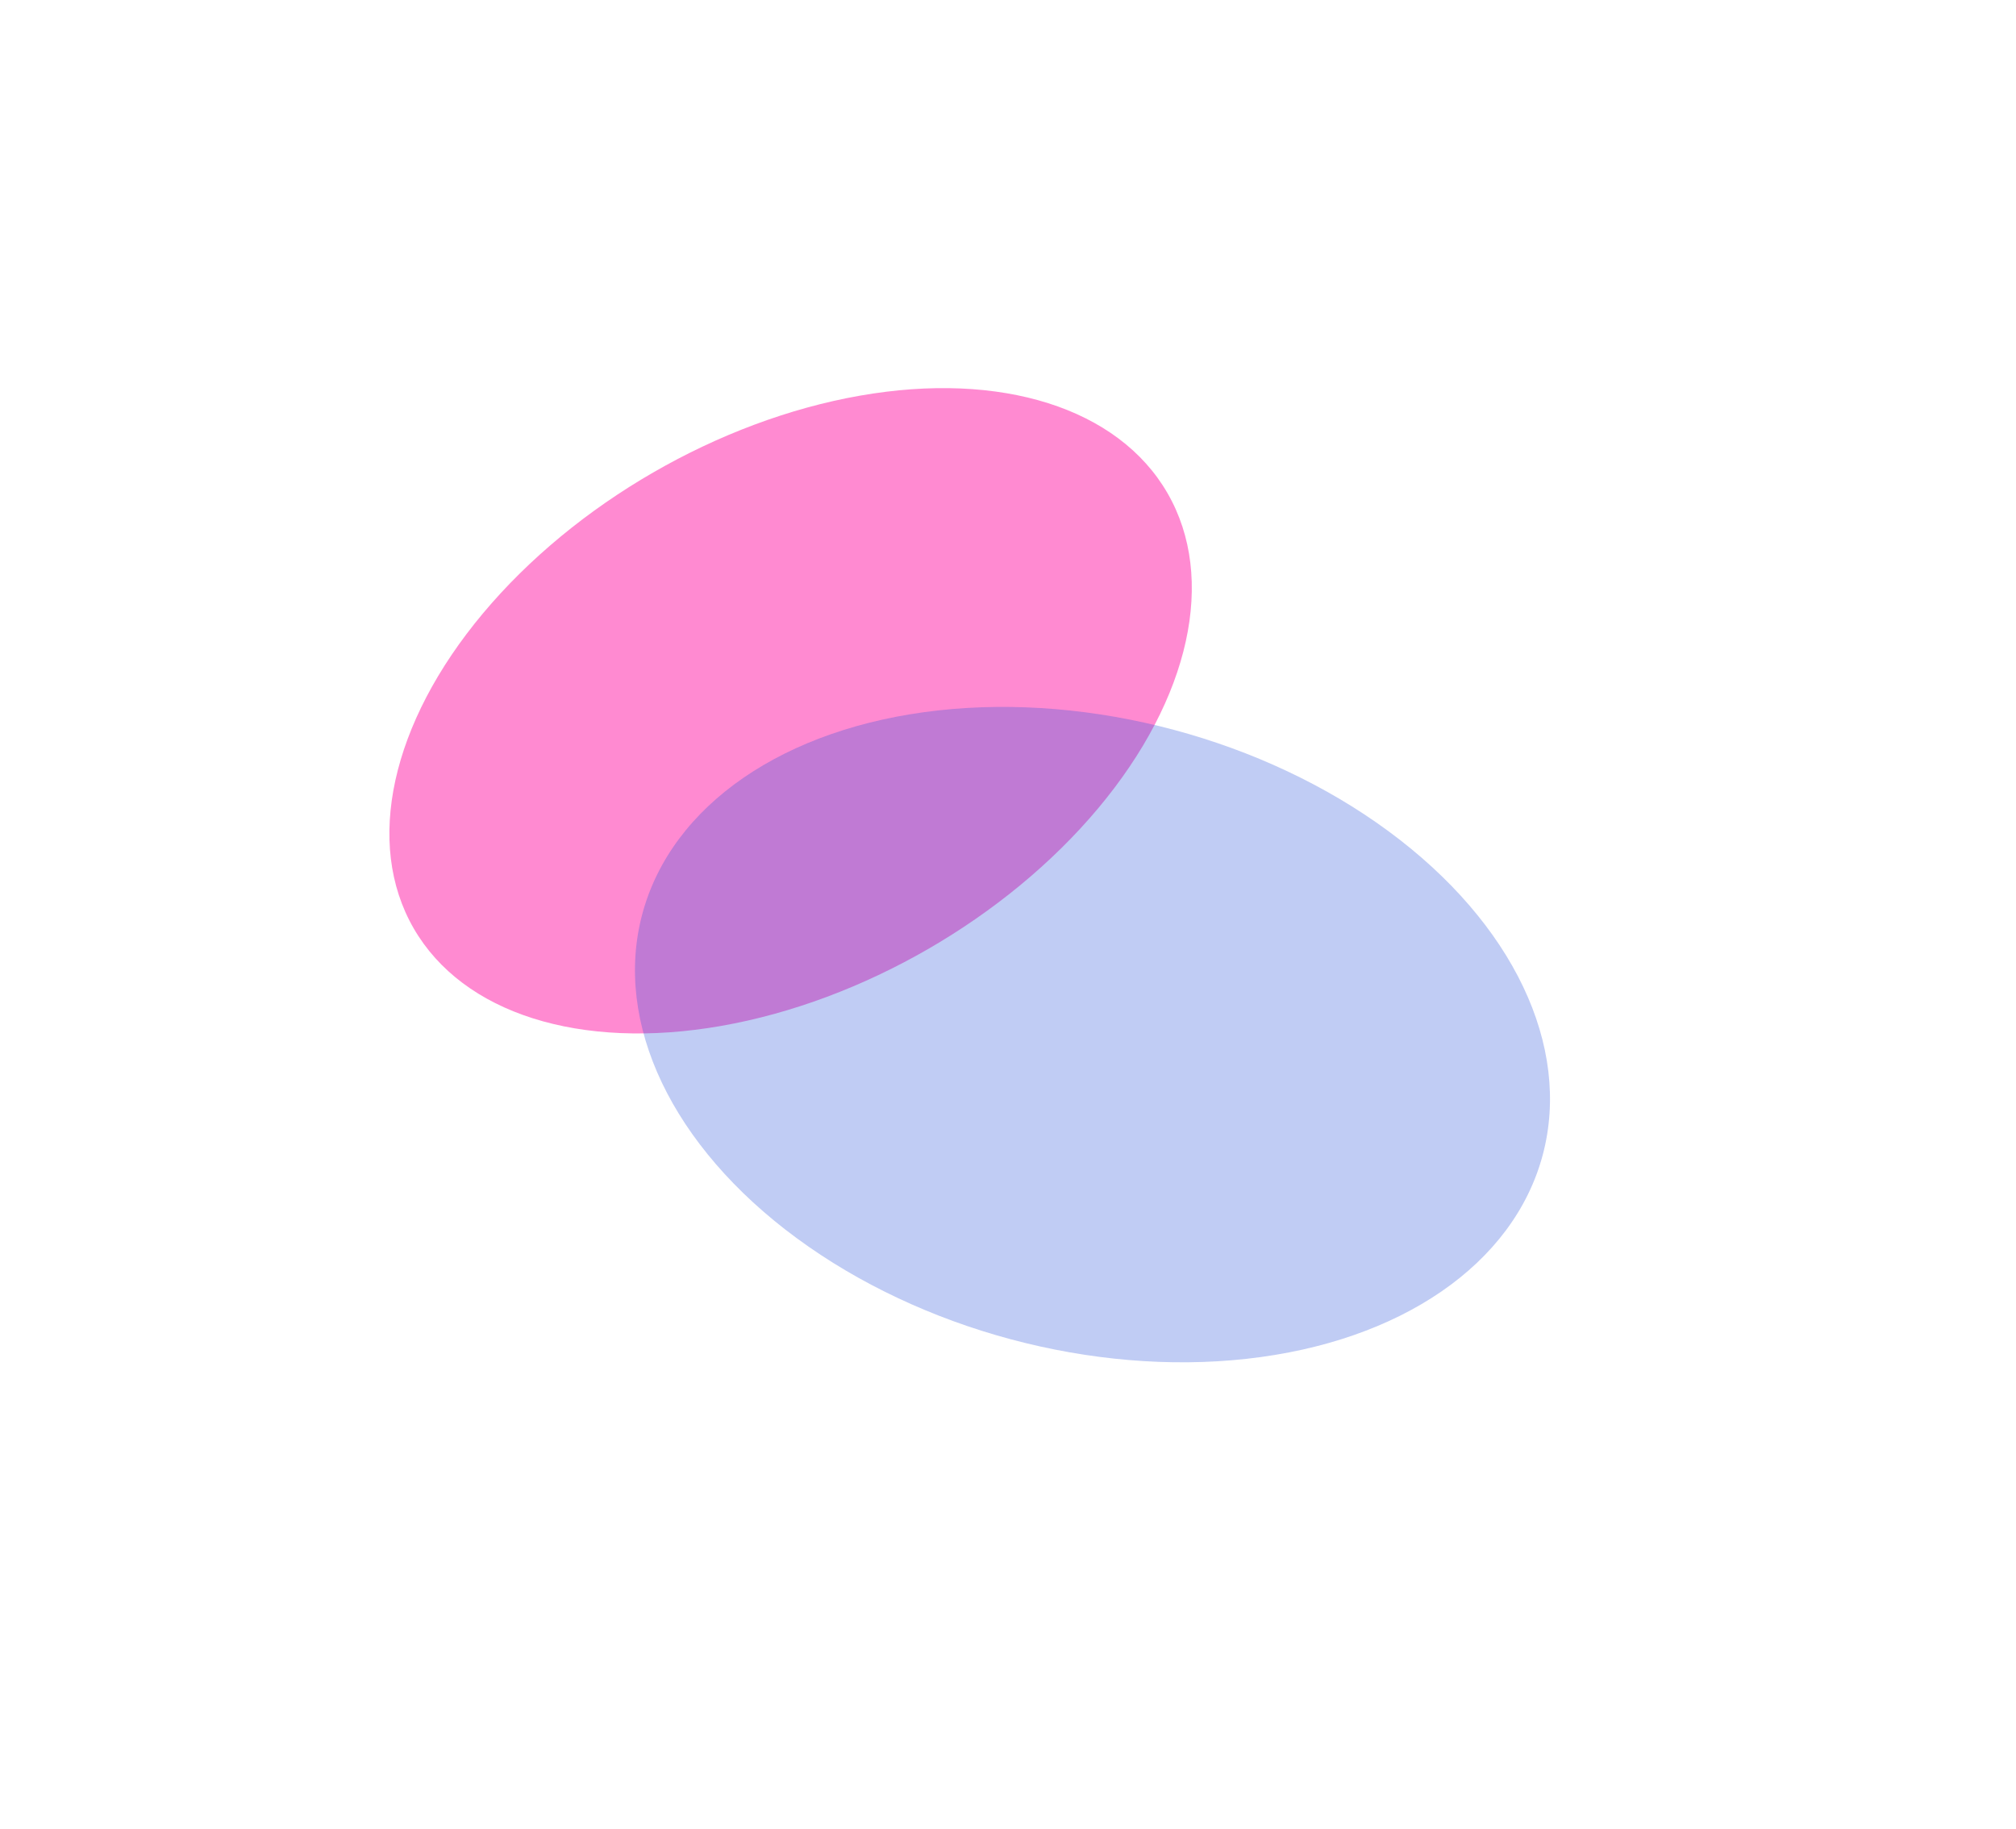 <?xml version="1.0" encoding="UTF-8"?> <svg xmlns="http://www.w3.org/2000/svg" width="949" height="861" viewBox="0 0 949 861" fill="none"><g opacity="0.7" filter="url(#filter0_f_4100_2971)"><ellipse cx="372.164" cy="334.573" rx="204.868" ry="129.486" transform="rotate(-30 372.164 334.573)" fill="#FF59BE"></ellipse></g><g opacity="0.3" filter="url(#filter1_f_4100_2971)"><ellipse cx="514.269" cy="487.002" rx="219.385" ry="148.481" transform="rotate(15 514.269 487.002)" fill="#2D53D9"></ellipse></g><defs><filter id="filter0_f_4100_2971" x="0.798" y="0.241" width="742.732" height="668.663" filterUnits="userSpaceOnUse" color-interpolation-filters="sRGB"><feFlood flood-opacity="0" result="BackgroundImageFix"></feFlood><feBlend mode="normal" in="SourceGraphic" in2="BackgroundImageFix" result="shape"></feBlend><feGaussianBlur stdDeviation="91.225" result="effect1_foregroundBlur_4100_2971"></feGaussianBlur></filter><filter id="filter1_f_4100_2971" x="79.925" y="113.769" width="868.687" height="746.466" filterUnits="userSpaceOnUse" color-interpolation-filters="sRGB"><feFlood flood-opacity="0" result="BackgroundImageFix"></feFlood><feBlend mode="normal" in="SourceGraphic" in2="BackgroundImageFix" result="shape"></feBlend><feGaussianBlur stdDeviation="109.47" result="effect1_foregroundBlur_4100_2971"></feGaussianBlur></filter></defs></svg> 